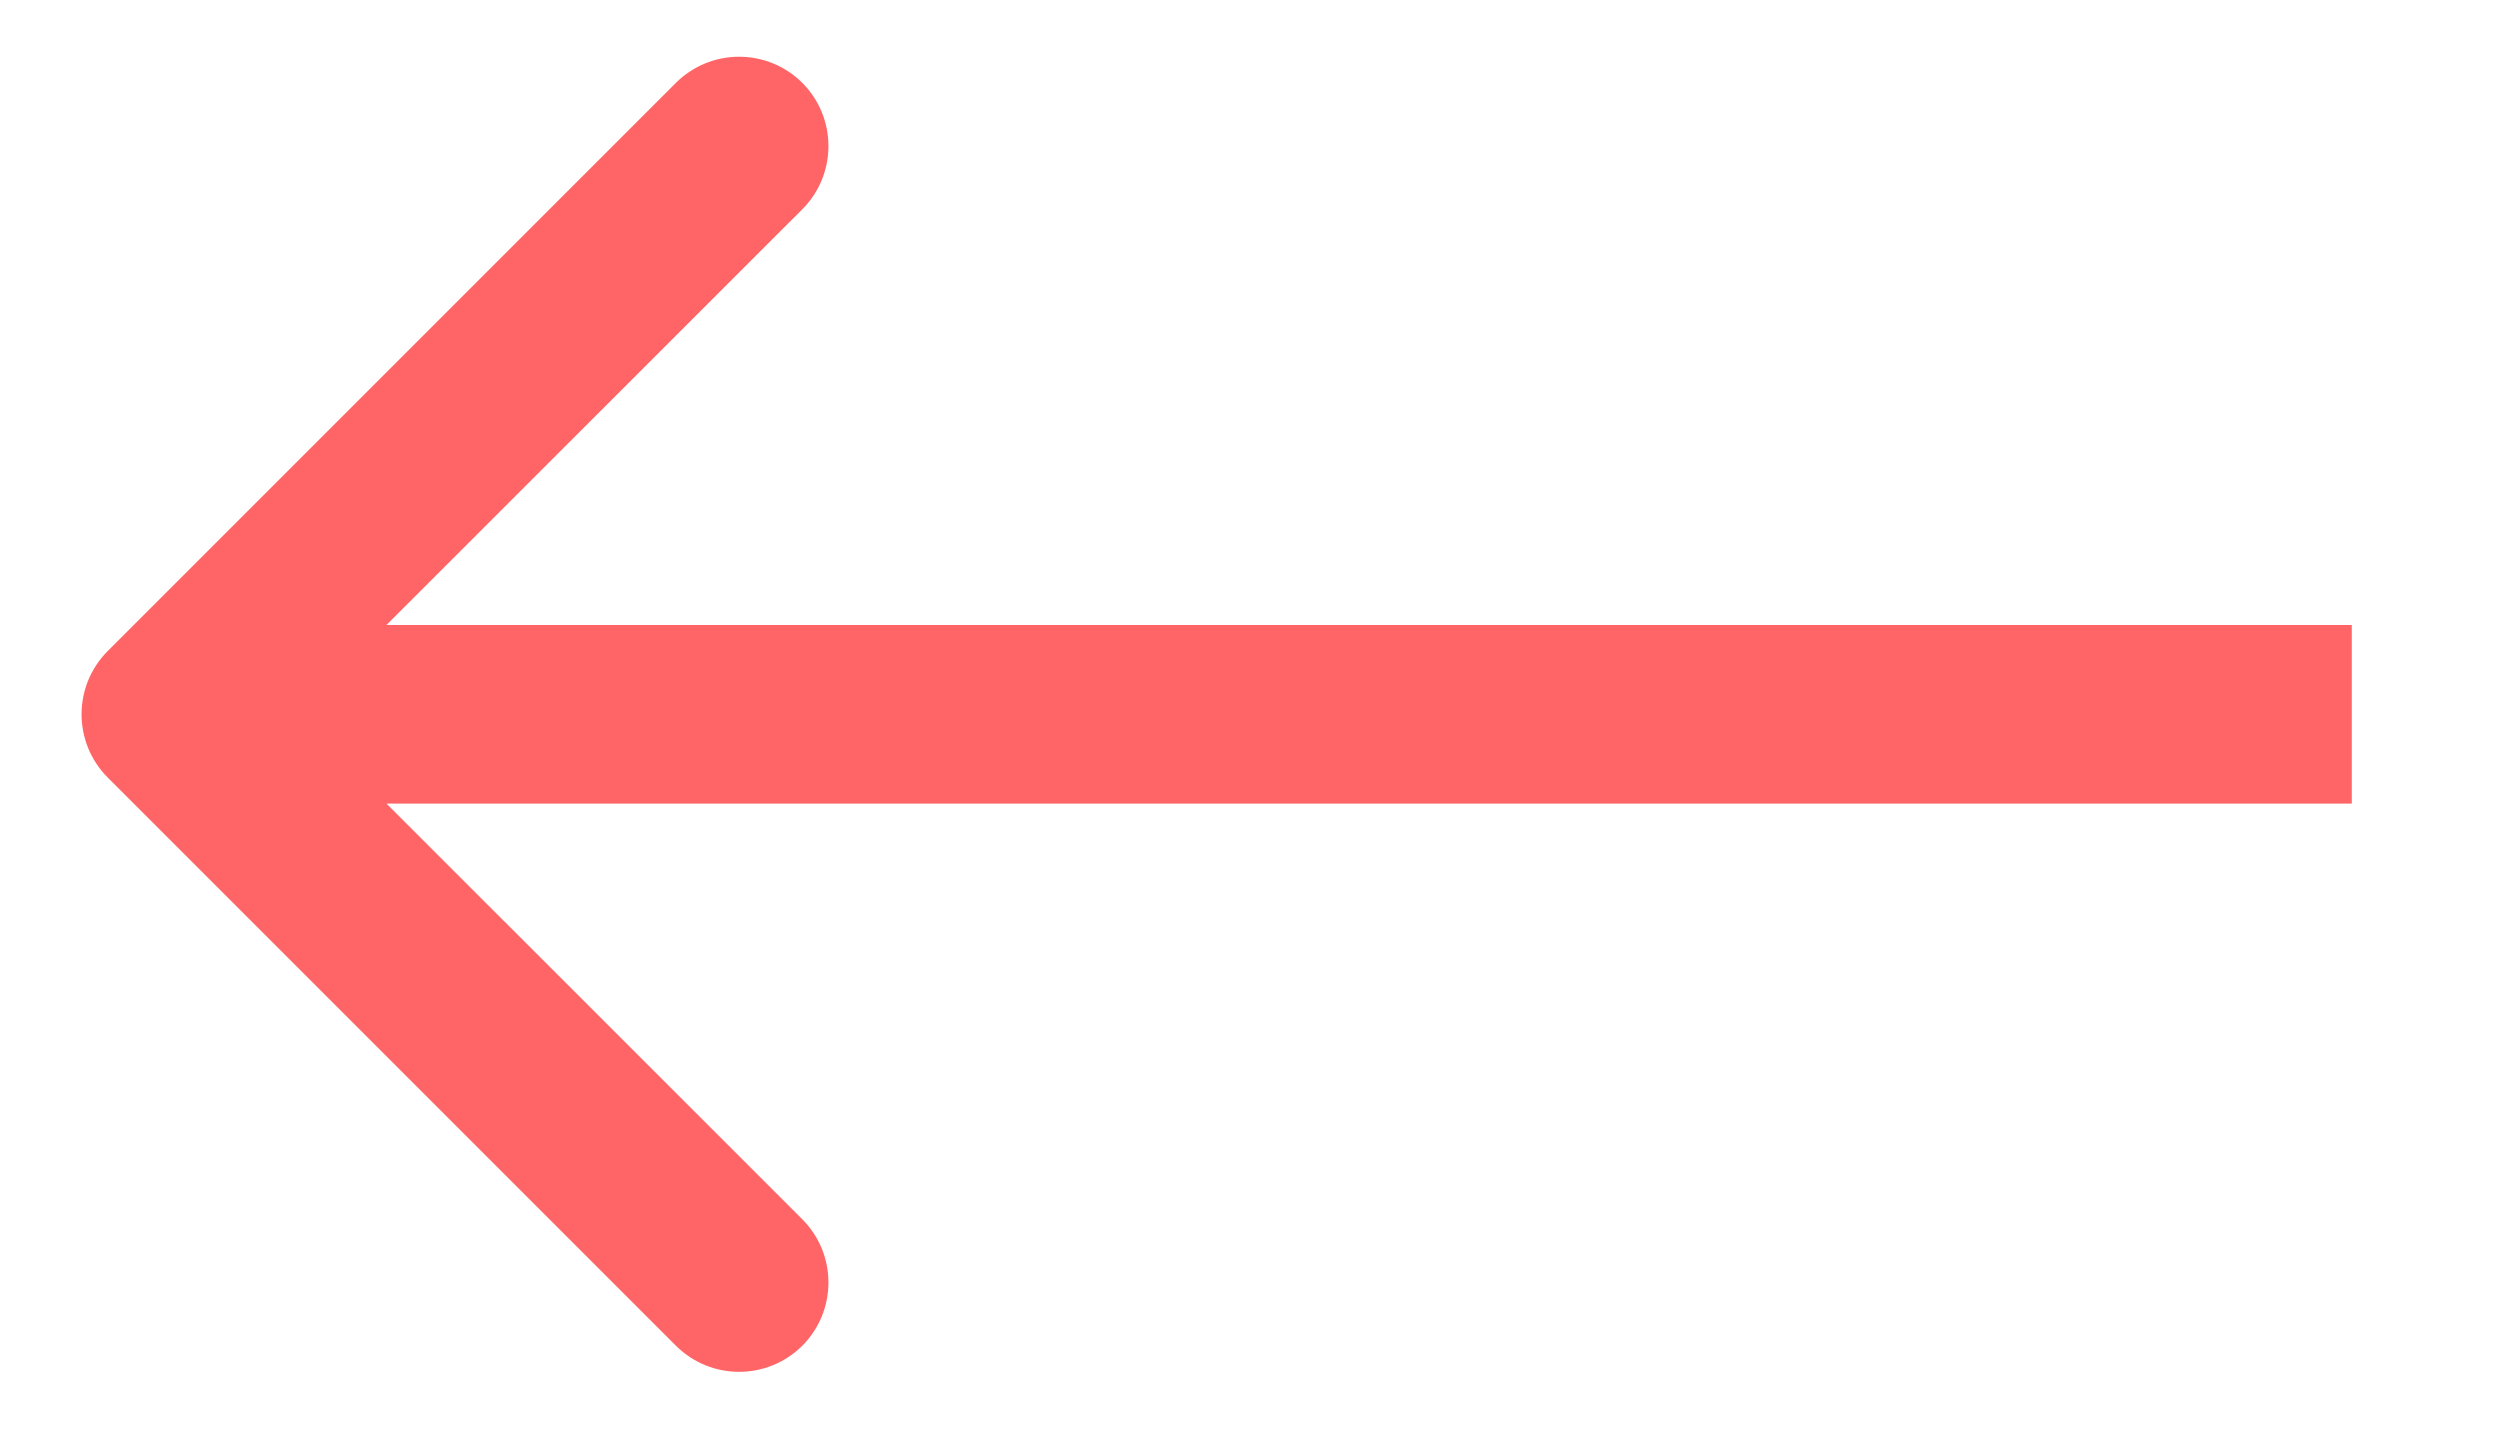 <?xml version="1.0" encoding="UTF-8"?> <svg xmlns="http://www.w3.org/2000/svg" width="14" height="8" viewBox="0 0 14 8" fill="none"><path d="M0.603 4.354C0.408 4.158 0.408 3.842 0.603 3.646L3.785 0.464C3.981 0.269 4.297 0.269 4.493 0.464C4.688 0.66 4.688 0.976 4.493 1.172L1.664 4L4.493 6.828C4.688 7.024 4.688 7.34 4.493 7.536C4.297 7.731 3.981 7.731 3.785 7.536L0.603 4.354ZM13.17 4.5H0.957V3.5H13.17V4.5Z" fill="#FF6567"></path></svg> 